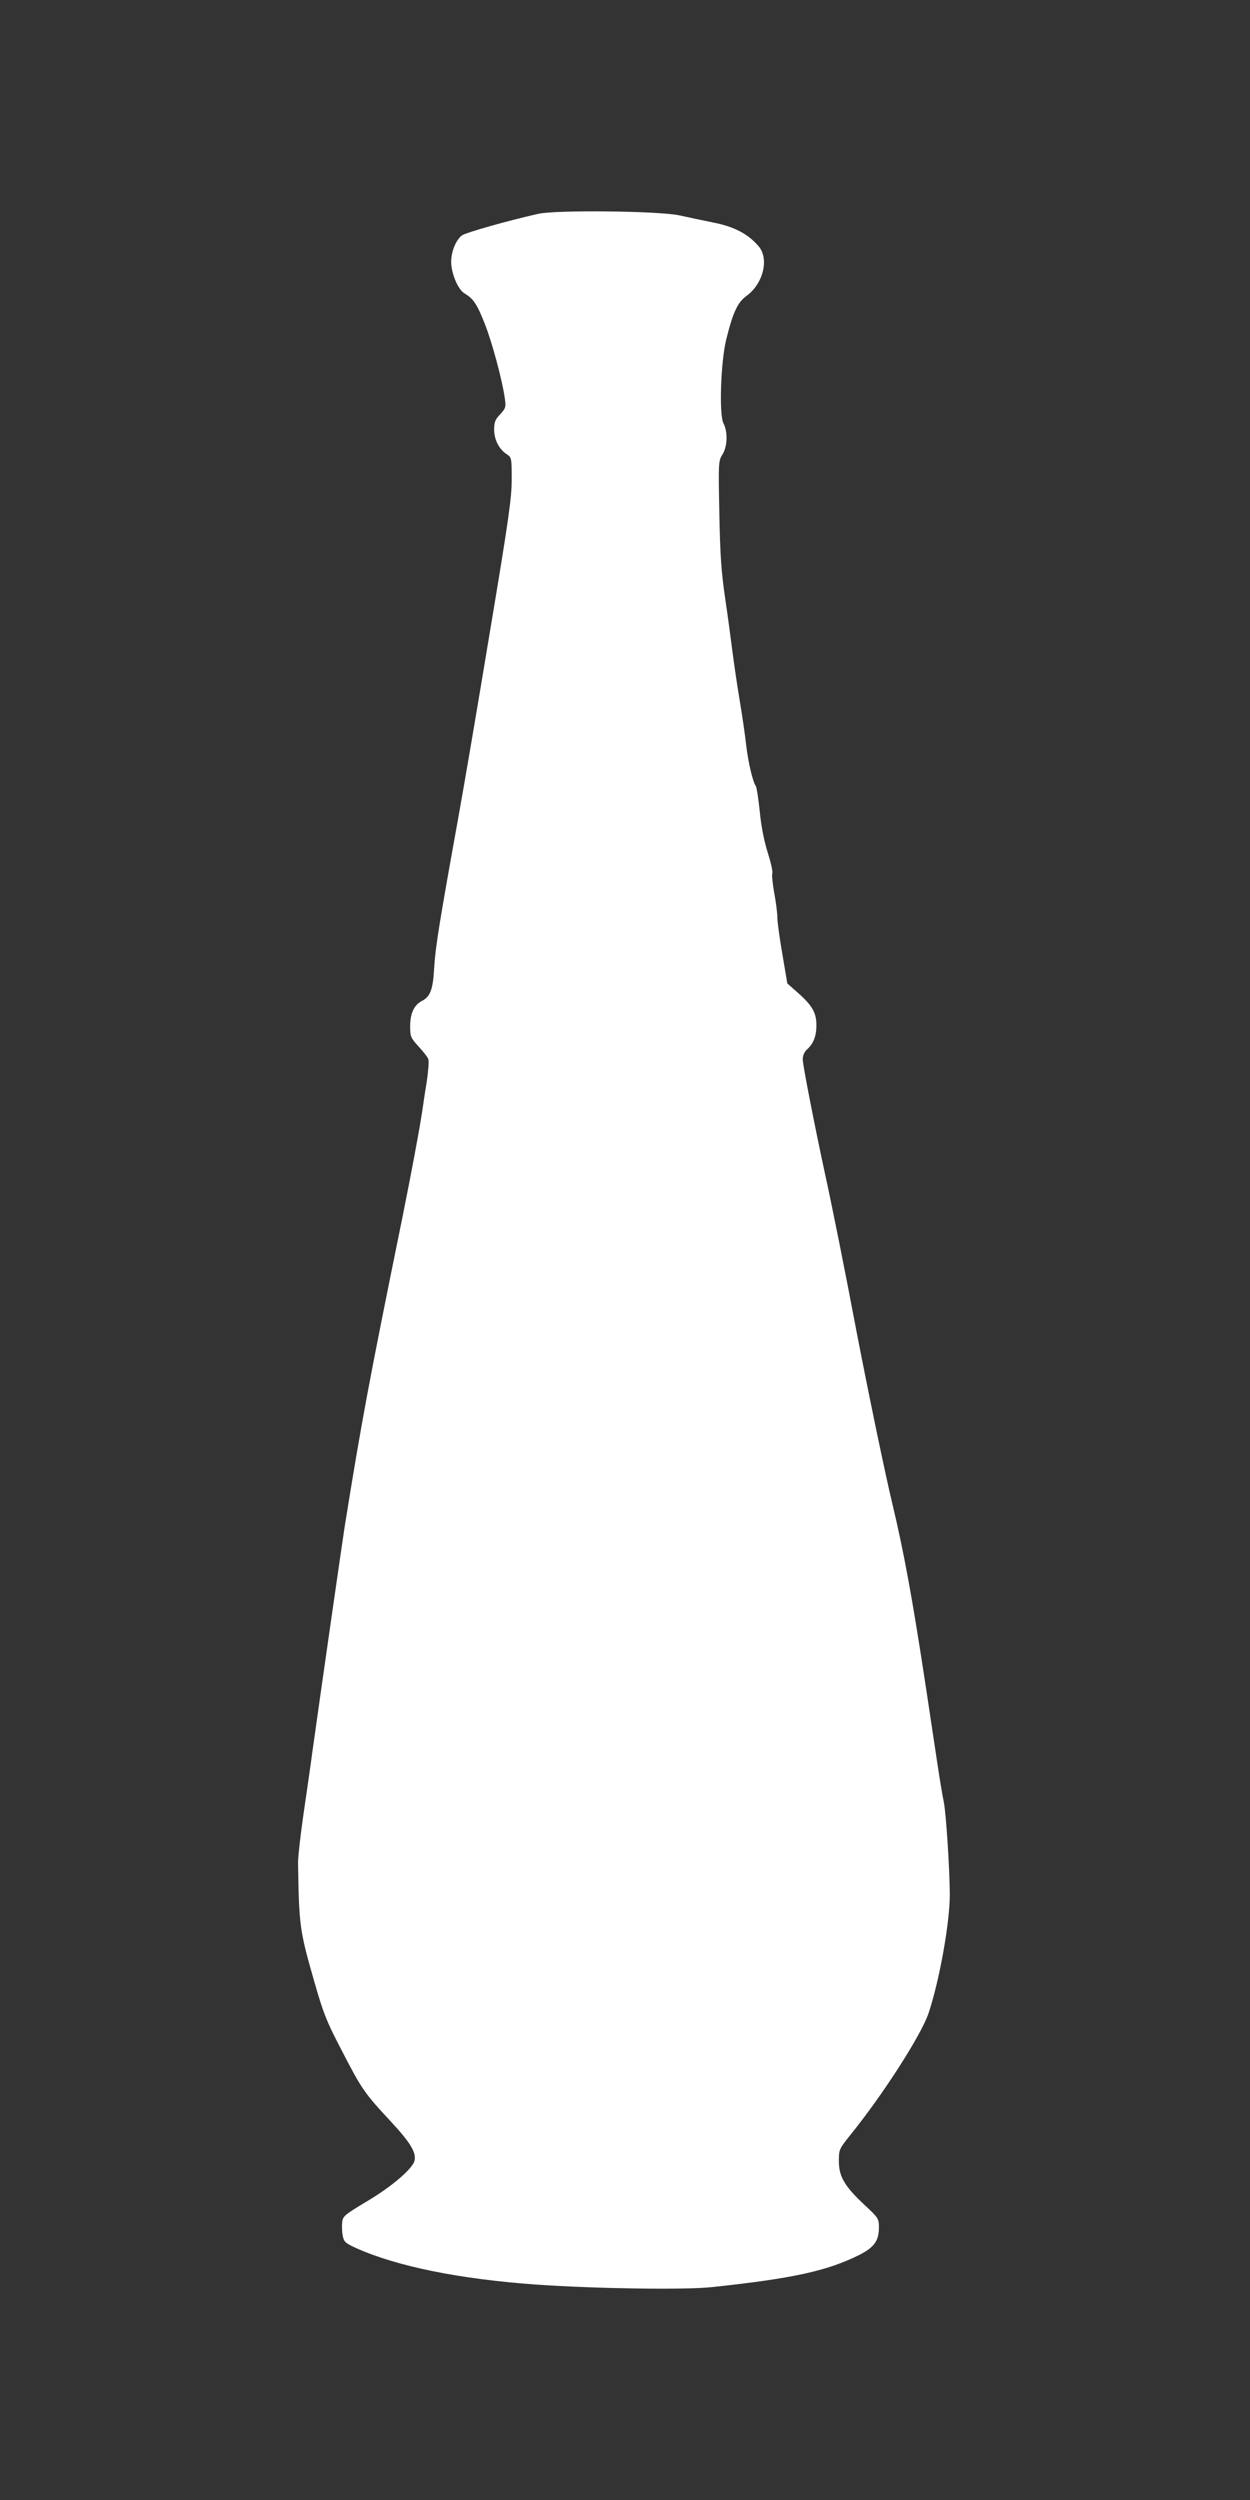 <?xml version="1.0" standalone="no"?>
<!DOCTYPE svg PUBLIC "-//W3C//DTD SVG 20010904//EN"
 "http://www.w3.org/TR/2001/REC-SVG-20010904/DTD/svg10.dtd">
<svg version="1.0" xmlns="http://www.w3.org/2000/svg"
 width="640pt" height="1280pt" viewBox="0 0 640 1280"
 preserveAspectRatio="xMidYMid meet">
<rect x="0" y="0" width="640" height="1280" fill="#333333" stroke="none"/>
<g transform="translate(0,1280) scale(0.1,-0.1)"
fill="#ffffff" stroke="none">
<path d="M2755 11705 c-160 -36 -365 -95 -388 -109 -31 -21 -57 -83 -57 -136
0 -59 35 -143 68 -162 45 -27 63 -52 103 -153 37 -92 91 -291 104 -387 6 -42
4 -49 -24 -79 -25 -26 -31 -40 -31 -78 0 -52 25 -101 65 -127 24 -16 25 -19
25 -128 0 -95 -16 -209 -110 -771 -60 -363 -134 -799 -165 -970 -95 -526 -116
-656 -122 -760 -6 -112 -20 -148 -63 -170 -40 -21 -60 -63 -60 -130 0 -52 3
-59 43 -103 24 -26 47 -55 50 -65 4 -9 0 -61 -8 -115 -9 -53 -19 -124 -24
-157 -19 -120 -52 -295 -101 -540 -173 -849 -209 -1045 -295 -1580 -13 -83
-120 -828 -165 -1150 -10 -77 -32 -225 -47 -330 -15 -104 -27 -212 -27 -240 5
-329 8 -349 85 -617 44 -154 62 -200 139 -347 102 -198 116 -218 251 -363 101
-109 132 -160 121 -202 -11 -41 -117 -132 -242 -206 -118 -71 -125 -77 -128
-109 -2 -19 -1 -50 3 -69 6 -30 13 -37 68 -62 209 -94 530 -159 922 -187 303
-21 762 -28 900 -13 414 44 591 83 755 165 76 39 100 72 100 140 0 46 -2 49
-76 118 -100 94 -129 143 -129 222 0 60 1 62 62 138 167 207 360 509 397 619
56 167 109 464 109 608 -1 136 -19 416 -31 475 -6 28 -20 111 -31 185 -11 74
-39 257 -61 405 -68 448 -112 688 -171 935 -38 158 -126 583 -185 890 -56 297
-127 651 -160 800 -54 251 -114 557 -114 586 0 19 8 38 21 50 34 30 49 69 49
125 0 63 -21 101 -95 166 l-54 48 -25 148 c-14 81 -26 166 -26 189 0 23 -7 79
-16 126 -8 46 -13 91 -10 99 4 8 -7 56 -23 107 -18 57 -34 135 -41 211 -7 66
-16 125 -20 130 -15 19 -39 121 -49 205 -5 47 -20 153 -34 235 -14 83 -30 195
-37 250 -7 55 -23 177 -37 270 -20 137 -26 222 -30 437 -5 259 -5 268 16 301
26 42 28 115 5 160 -23 44 -14 317 15 432 34 136 57 186 103 220 85 61 117
189 63 253 -53 63 -124 101 -230 122 -55 11 -134 28 -175 37 -103 23 -635 29
-725 8z"/>
</g>
</svg>

